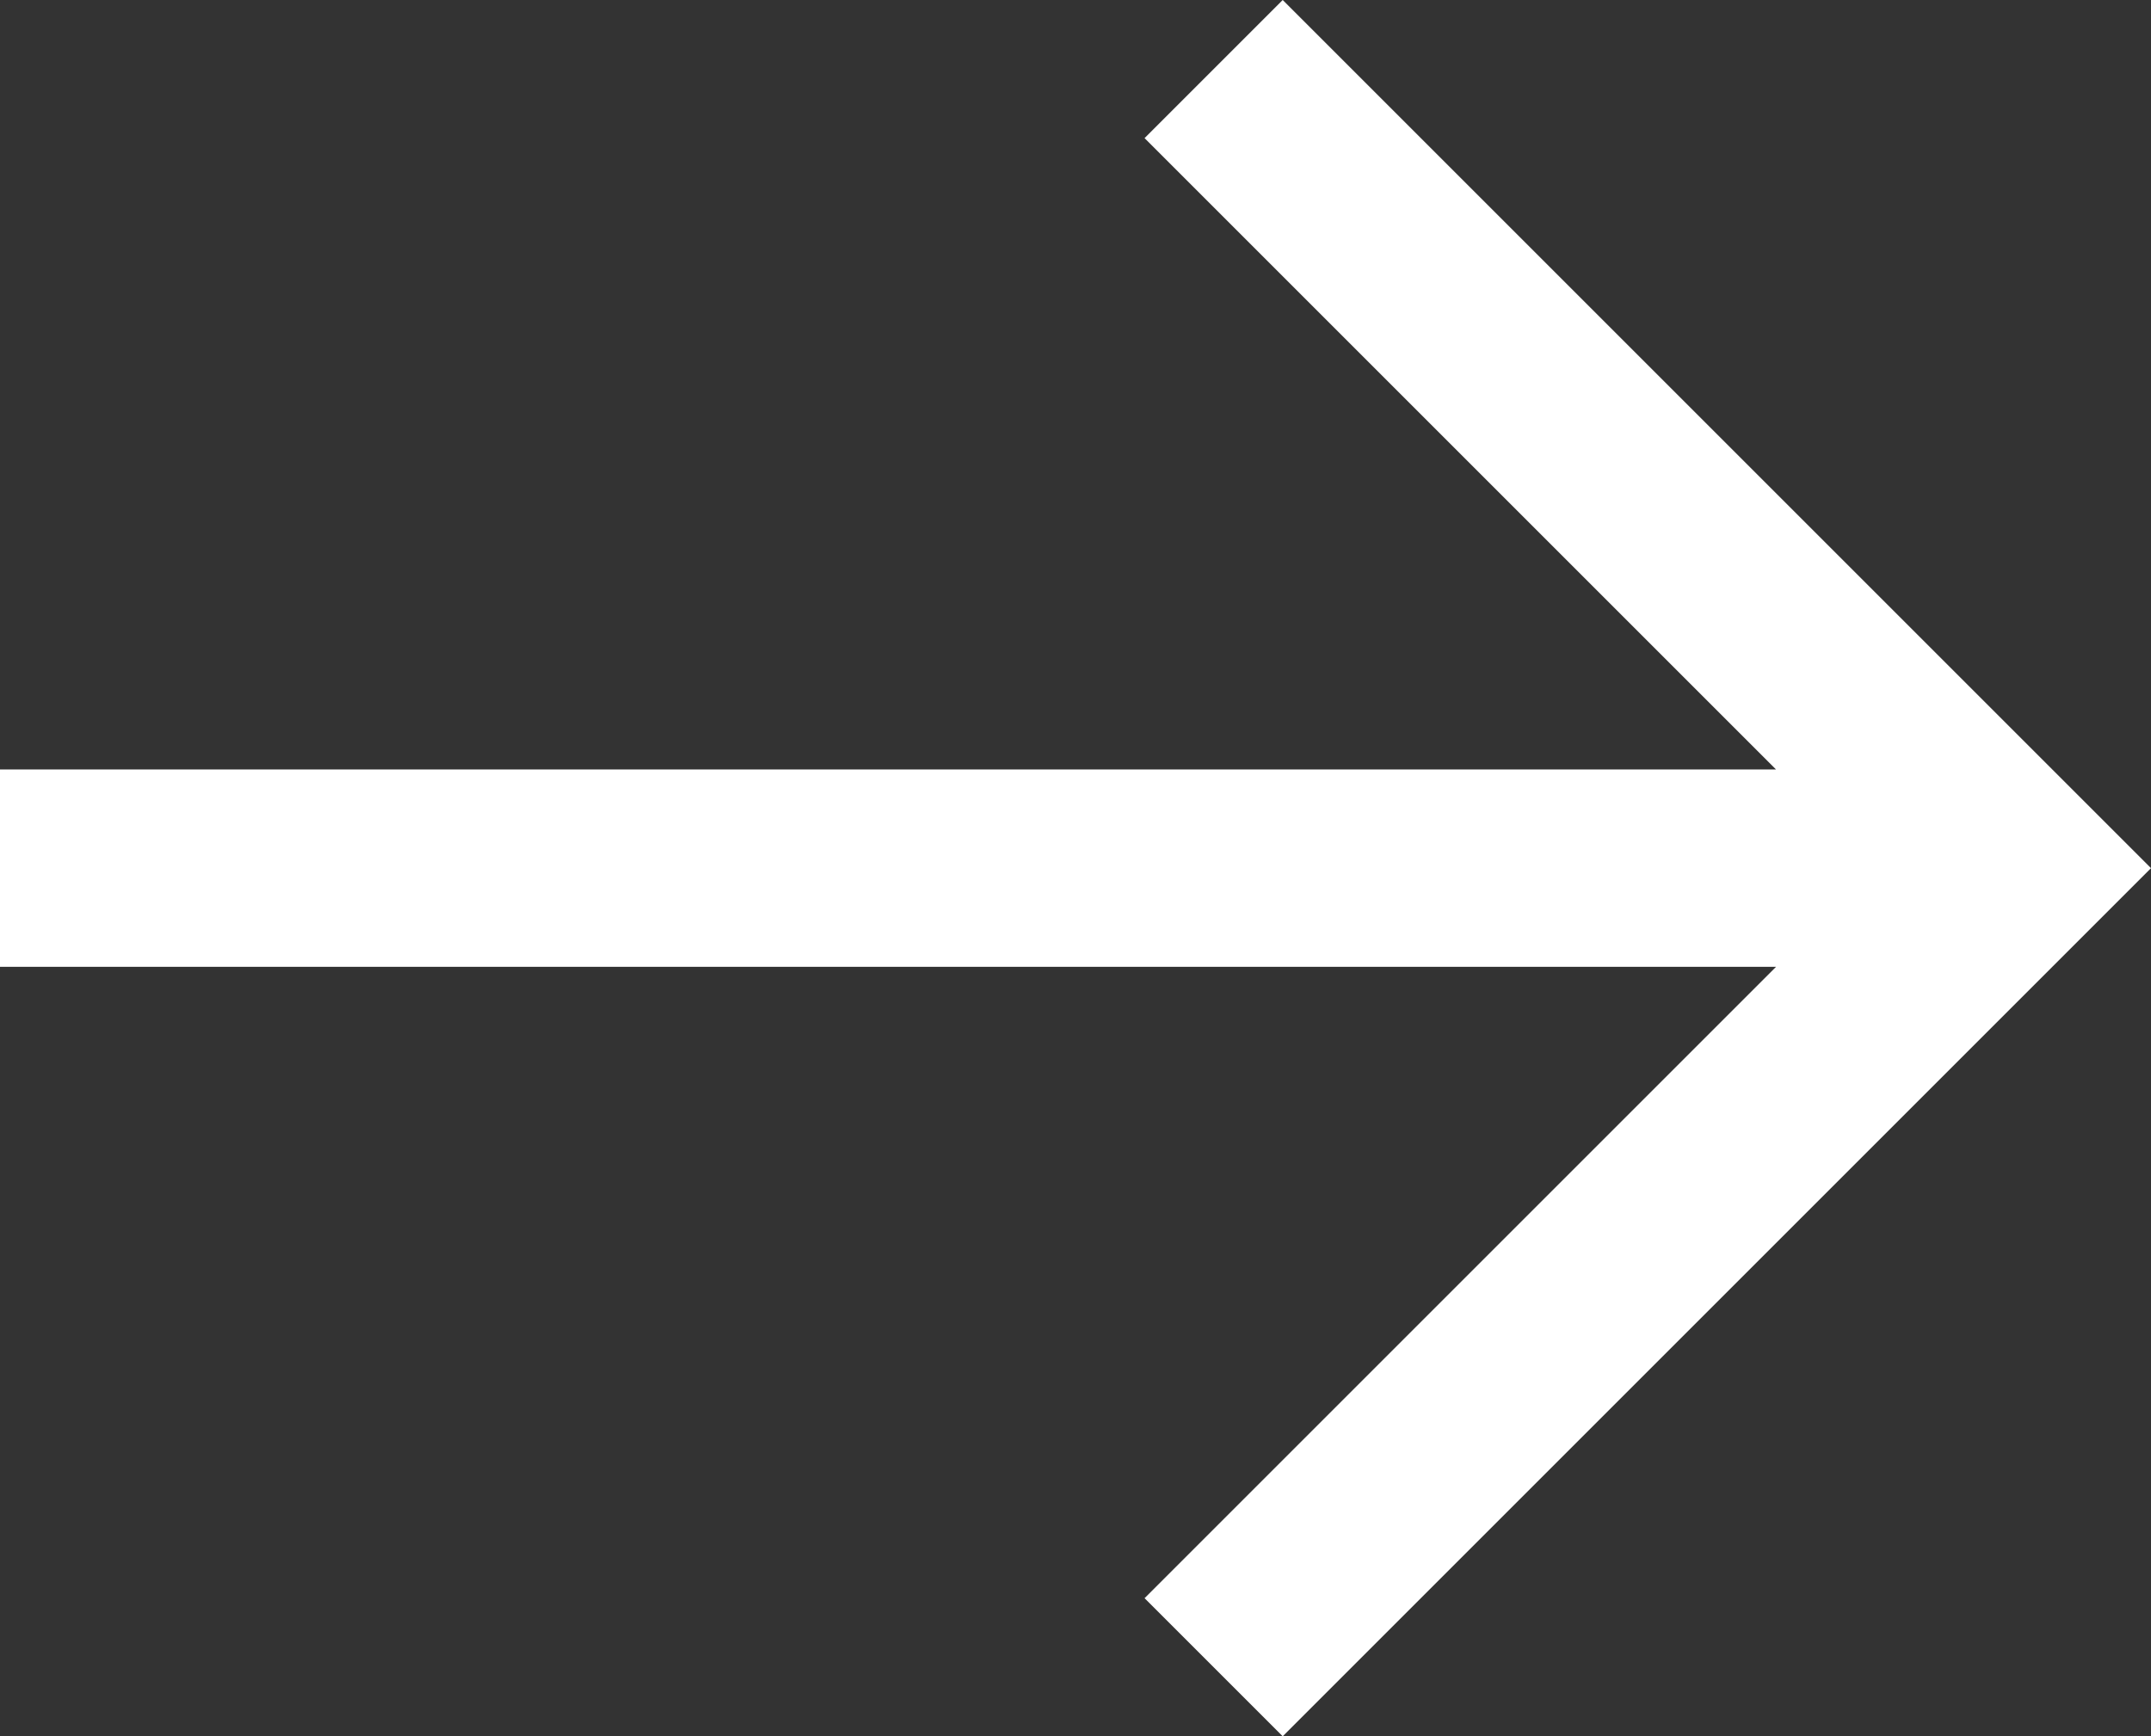<?xml version="1.0" encoding="utf-8"?>
<!-- Generator: Adobe Illustrator 27.2.0, SVG Export Plug-In . SVG Version: 6.00 Build 0)  -->
<svg version="1.1" id="Ebene_1" xmlns="http://www.w3.org/2000/svg" xmlns:xlink="http://www.w3.org/1999/xlink" x="0px" y="0px"
	 viewBox="0 0 21.8 17.6" style="enable-background:new 0 0 21.8 17.6;" xml:space="preserve">
<rect x="0" y="0" width="21.8" height="17.6" fill="#333333" stroke="none"/>
<style type="text/css">
	.st0{fill:#fff;}
</style>
<polygon class="st0" points="13,0 11.6,1.4 18,7.8 0,7.8 0,9.8 18,9.8 11.6,16.2 13,17.6 21.8,8.8 "/>
</svg>
